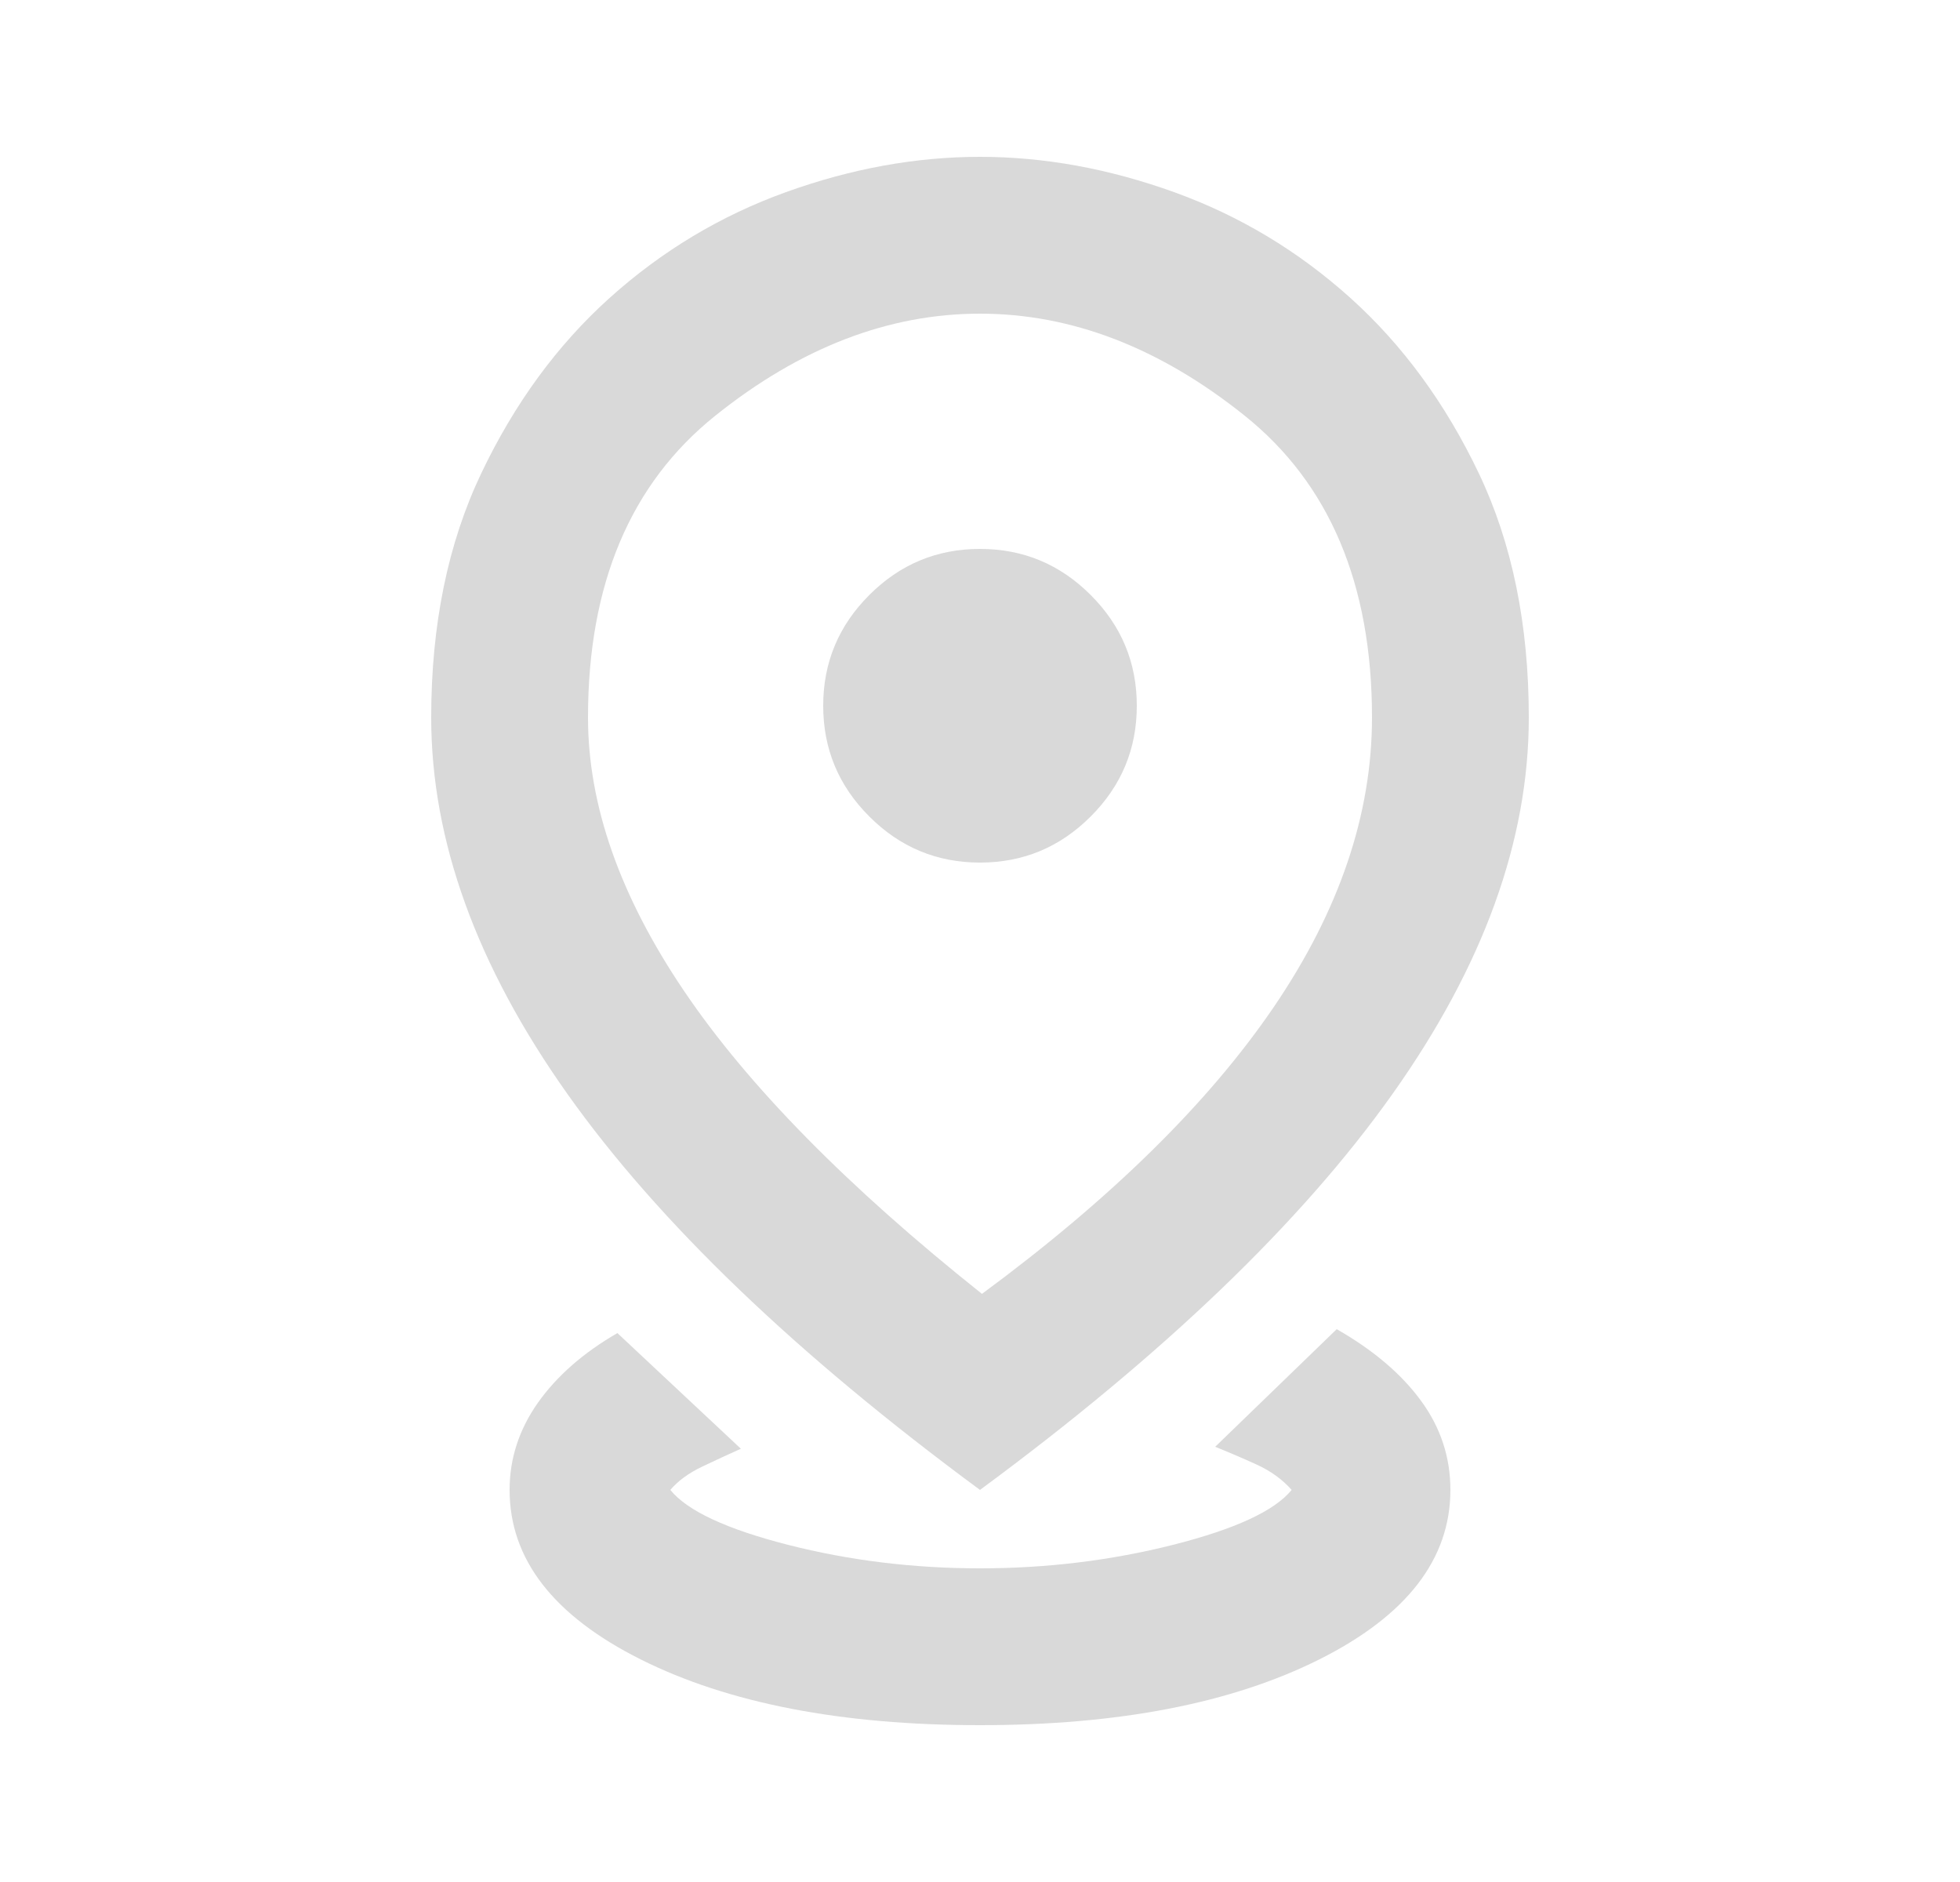 <svg width="25" height="24" viewBox="0 0 25 24" fill="none" xmlns="http://www.w3.org/2000/svg">
<mask id="mask0_2032_1591" style="mask-type:alpha" maskUnits="userSpaceOnUse" x="0" y="0" width="25" height="24">
<rect x="0.5" width="24" height="24" fill="#D9D9D9"/>
</mask>
<g mask="url(#mask0_2032_1591)">
<path d="M12.5 22C10.733 22 9.292 21.721 8.175 21.163C7.058 20.604 6.5 19.883 6.5 19C6.5 18.6 6.621 18.229 6.862 17.887C7.104 17.546 7.442 17.25 7.875 17L9.45 18.475C9.3 18.542 9.137 18.617 8.963 18.7C8.787 18.783 8.65 18.883 8.55 19C8.767 19.267 9.267 19.5 10.05 19.7C10.833 19.9 11.65 20 12.5 20C13.35 20 14.171 19.9 14.963 19.7C15.754 19.5 16.258 19.267 16.475 19C16.358 18.867 16.208 18.758 16.025 18.675C15.842 18.592 15.667 18.517 15.5 18.45L17.05 16.95C17.517 17.217 17.875 17.521 18.125 17.863C18.375 18.204 18.5 18.583 18.5 19C18.5 19.883 17.942 20.604 16.825 21.163C15.708 21.721 14.267 22 12.5 22ZM12.525 16.5C14.175 15.283 15.417 14.062 16.25 12.838C17.083 11.613 17.5 10.383 17.5 9.15C17.5 7.45 16.958 6.167 15.875 5.3C14.792 4.433 13.667 4 12.5 4C11.333 4 10.208 4.433 9.125 5.3C8.042 6.167 7.5 7.45 7.5 9.15C7.5 10.267 7.908 11.429 8.725 12.637C9.542 13.846 10.808 15.133 12.525 16.5ZM12.5 19C10.15 17.267 8.396 15.583 7.237 13.95C6.079 12.317 5.5 10.717 5.5 9.15C5.5 7.967 5.713 6.929 6.138 6.037C6.562 5.146 7.108 4.4 7.775 3.8C8.442 3.2 9.192 2.75 10.025 2.45C10.858 2.15 11.683 2 12.5 2C13.317 2 14.142 2.15 14.975 2.45C15.808 2.75 16.558 3.2 17.225 3.8C17.892 4.4 18.438 5.146 18.863 6.037C19.288 6.929 19.5 7.967 19.5 9.15C19.5 10.717 18.921 12.317 17.762 13.95C16.604 15.583 14.85 17.267 12.5 19ZM12.5 11C13.05 11 13.521 10.804 13.912 10.412C14.304 10.021 14.5 9.55 14.5 9C14.5 8.45 14.304 7.979 13.912 7.588C13.521 7.196 13.05 7 12.5 7C11.95 7 11.479 7.196 11.088 7.588C10.696 7.979 10.5 8.45 10.5 9C10.5 9.55 10.696 10.021 11.088 10.412C11.479 10.804 11.95 11 12.5 11Z" fill="#D9D9D9"/>
</g>
</svg>
